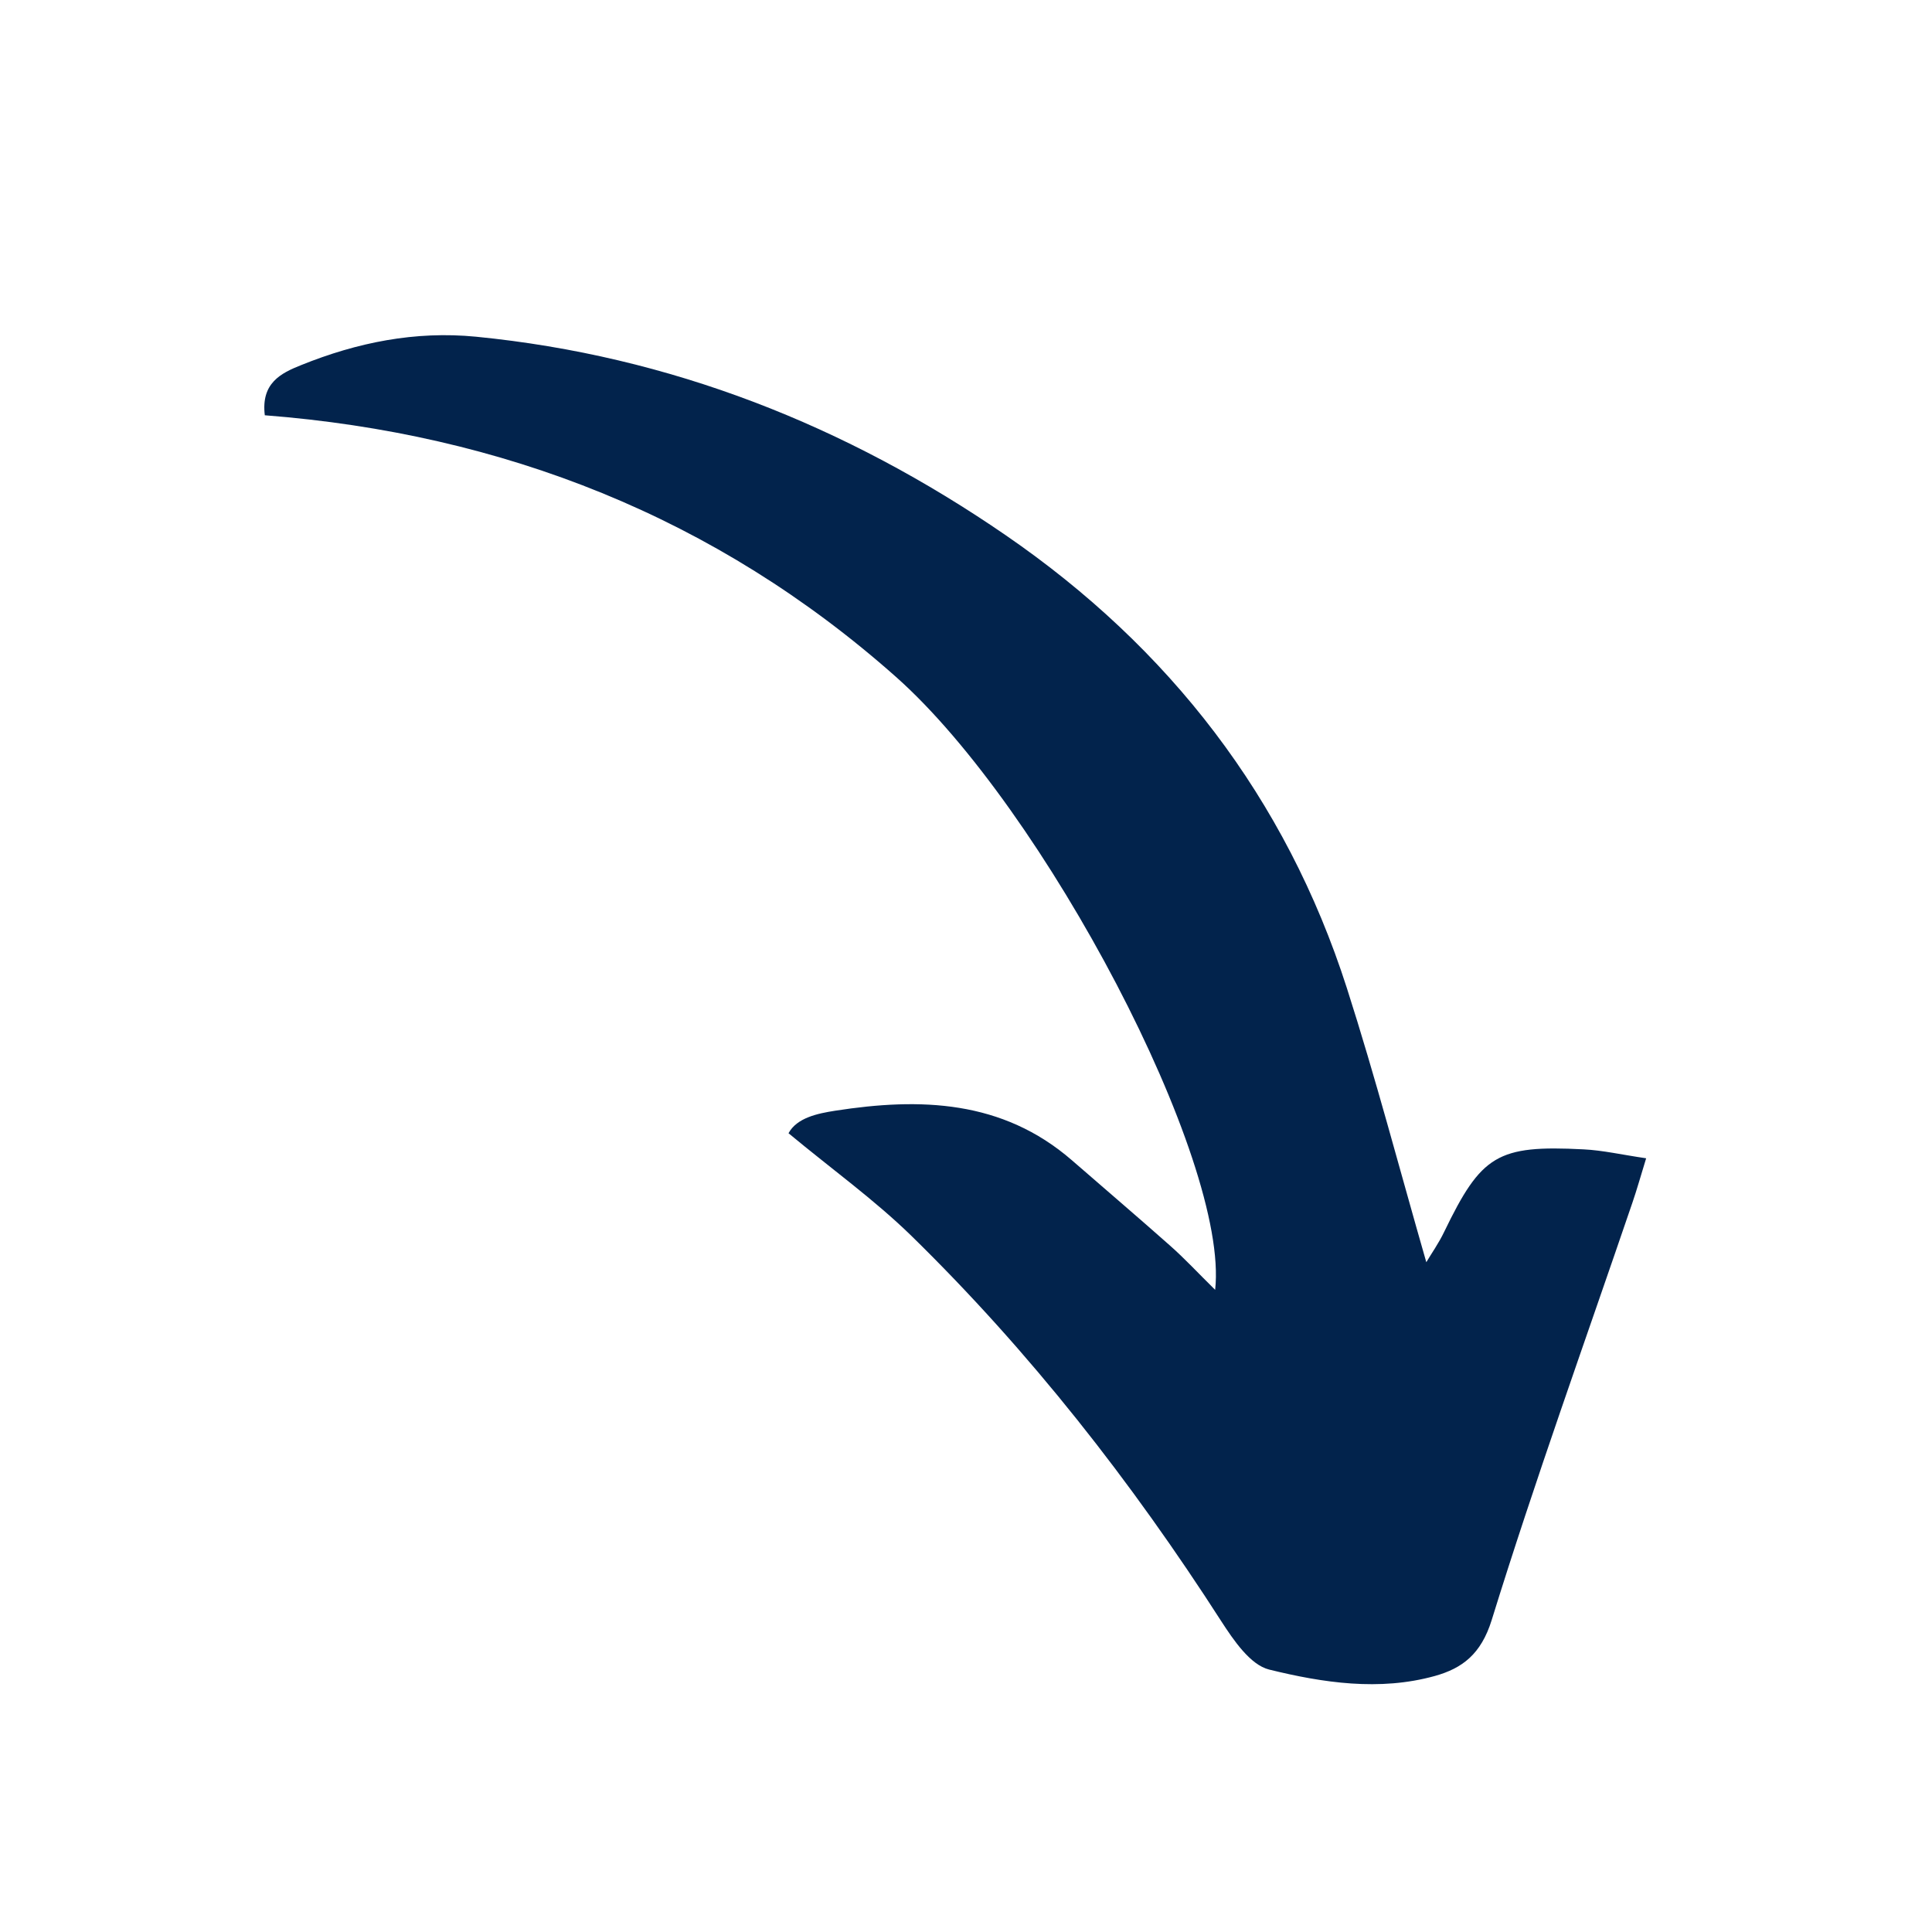 <svg xmlns="http://www.w3.org/2000/svg" xmlns:xlink="http://www.w3.org/1999/xlink" width="1200" zoomAndPan="magnify" viewBox="0 0 900 900" height="1200" preserveAspectRatio="xMidYMid meet" version="1.0"><defs><clipPath id="76af4f8a5a"><path d="M 123 156 L 767 156 L 767 785 L 123 785 Z M 123 156 " clip-rule="nonzero"/></clipPath><clipPath id="0605362e33"><path d="M 308.668 13.961 L 848.797 633.594 L 627.172 826.777 L 87.047 207.145 Z M 308.668 13.961 " clip-rule="nonzero"/></clipPath><clipPath id="0f14853b1a"><path d="M 308.668 13.961 L 848.797 633.594 L 627.172 826.777 L 87.047 207.145 Z M 308.668 13.961 " clip-rule="nonzero"/></clipPath></defs><g clip-path="url(#76af4f8a5a)"><g clip-path="url(#0605362e33)"><g clip-path="url(#0f14853b1a)"><path fill="#02234c" d="M 123.355 193.449 C 121.535 178.434 130.855 173.832 140.309 170.07 C 166.398 159.539 193.387 154.082 221.781 156.855 C 312.219 165.77 394.195 198.23 468.504 249.332 C 544.699 301.711 598.965 371.66 627.41 460.246 C 640.773 501.93 651.883 544.379 664.43 587.984 C 666.82 583.918 670.227 579.141 672.75 573.848 C 690.102 537.992 697.496 533.352 737.664 535.414 C 746.641 535.848 755.508 537.926 766.84 539.574 C 764.238 548.039 762.527 554.172 760.461 560.188 C 738.375 624.949 715.113 689.355 694.867 754.746 C 689.918 770.586 681.195 777.16 668.402 780.738 C 642.633 787.891 616.297 783.922 591.211 777.746 C 582.441 775.582 574.637 764.062 568.902 755.211 C 527.121 690.207 479.75 629.648 424.531 575.672 C 407.297 558.863 387.539 544.688 367.32 527.902 C 371.215 520.727 380.727 518.711 389.137 517.402 C 428.621 511.285 466.879 512.348 499.328 540.492 C 514.641 553.812 530.055 566.957 545.219 580.406 C 551.98 586.387 558.141 593.059 566.062 600.863 C 572.723 540.605 486.395 376.535 417.375 315.32 C 333.453 240.855 234.266 202.066 123.355 193.449 Z M 123.355 193.449 " fill-opacity="1" fill-rule="nonzero"/></g></g></g></svg>